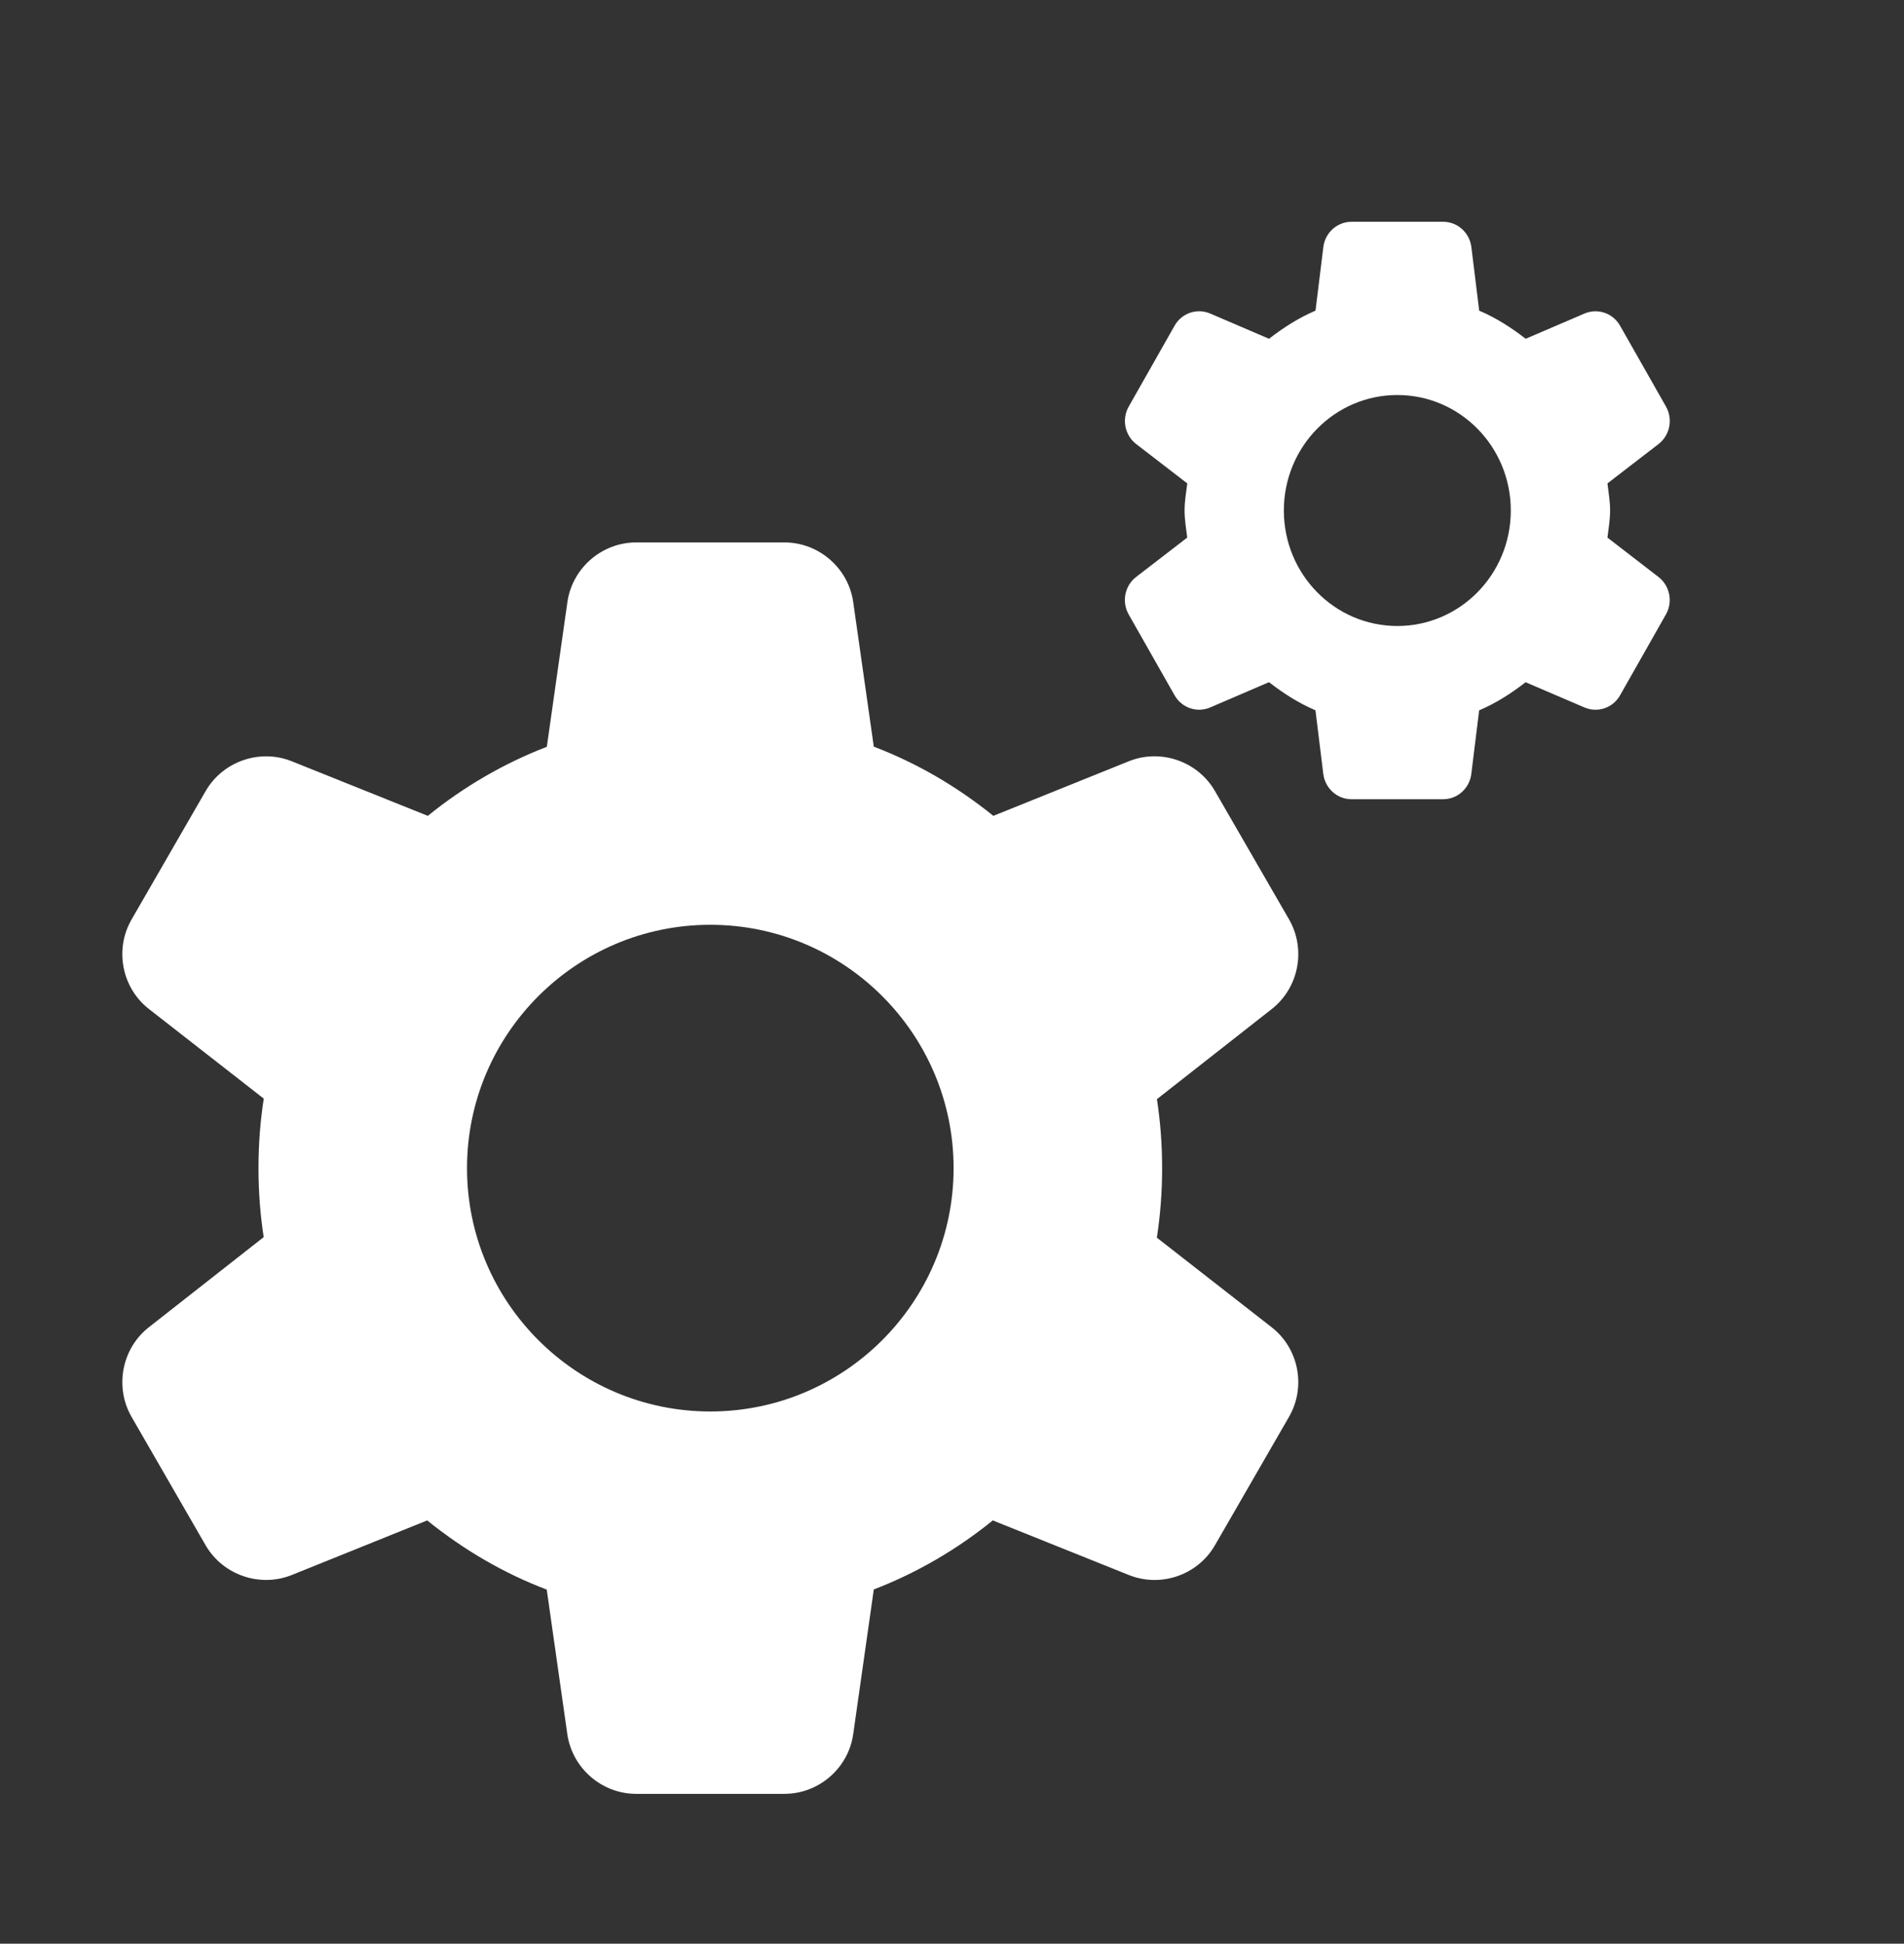 <svg xmlns="http://www.w3.org/2000/svg" height="517.229" width="506.771"><rect width="100%" height="100%" fill="#333333" stroke="none"/><rect id="backgroundrect" width="100%" height="100%" x="0" y="0" fill="none" stroke="none"/><g class="currentLayer" style=""><title>Layer 1</title><path d="m307.906,329.35 c0.945,-6.05 1.406,-12.267 1.406,-18.5 c0,-6.199 -0.461,-12.341 -1.386,-18.354 l30.58,-23.995 c7.178,-5.644 9.16,-15.854 4.607,-23.812 l-19.74,-34.188 c-4.59,-7.937 -14.448,-11.342 -22.941,-7.92 l-36.041,14.523 c-9.841,-7.934 -20.519,-14.116 -31.82,-18.408 l-5.478,-38.48 c-1.294,-9.048 -9.157,-15.875 -18.317,-15.875 h-39.442 c-9.16,0 -17.023,6.826 -18.317,15.891 l-5.478,38.501 c-11.322,4.35 -22.108,10.603 -31.671,18.371 l-36.207,-14.523 c-8.493,-3.405 -18.334,0 -22.924,7.92 l-19.723,34.188 c-4.587,7.958 -2.588,18.205 4.644,23.829 l30.546,23.832 c-0.945,6.05 -1.406,12.267 -1.406,18.5 c0,6.199 0.461,12.341 1.386,18.354 l-30.58,23.995 c-7.178,5.644 -9.157,15.854 -4.607,23.812 l19.723,34.188 c4.587,7.92 14.448,11.325 22.941,7.92 l36.041,-14.523 c9.841,7.934 20.516,14.116 31.82,18.408 l5.478,38.48 c1.311,9.048 9.174,15.875 18.334,15.875 h39.442 c9.16,0 17.023,-6.826 18.317,-15.891 l5.478,-38.501 c11.322,-4.35 22.108,-10.603 31.671,-18.371 l36.207,14.523 c8.53,3.422 18.354,0.017 22.924,-7.92 l19.723,-34.188 c4.587,-7.958 2.588,-18.205 -4.644,-23.829 zm-118.849,46.255 c-35.709,0 -64.755,-29.049 -64.755,-64.755 s29.046,-64.755 64.755,-64.755 c35.706,0 64.752,29.049 64.752,64.755 s-29.046,64.755 -64.752,64.755 zm0,0 " id="svg_1" class="" fill="#ffffff" fill-opacity="1"/><path d="m427.835,143.055 c0.288,-2.38 0.711,-4.733 0.711,-7.206 c0,-2.476 -0.423,-4.825 -0.711,-7.209 l13.607,-10.478 c3.033,-2.335 3.879,-6.609 1.977,-9.974 l-12.216,-21.513 c-1.902,-3.348 -5.967,-4.747 -9.471,-3.241 l-15.659,6.716 c-3.821,-2.966 -7.883,-5.579 -12.368,-7.484 l-2.082,-16.918 c-0.484,-3.841 -3.686,-6.73 -7.491,-6.73 h-24.419 c-3.805,0 -7.023,2.89 -7.491,6.73 l-2.085,16.918 c-4.485,1.905 -8.561,4.533 -12.368,7.484 l-15.659,-6.716 c-3.517,-1.505 -7.582,-0.124 -9.484,3.241 l-12.2,21.513 c-1.905,3.351 -1.059,7.622 1.977,9.974 l13.607,10.478 c-0.304,2.383 -0.724,4.733 -0.724,7.209 c0,2.473 0.42,4.825 0.708,7.206 l-13.604,10.481 c-3.036,2.335 -3.882,6.606 -1.98,9.971 l12.216,21.513 c1.902,3.351 5.967,4.747 9.471,3.241 l15.659,-6.73 c3.821,2.966 7.883,5.579 12.368,7.484 l2.082,16.918 c0.484,3.857 3.686,6.744 7.491,6.744 h24.419 c3.808,0 7.023,-2.887 7.491,-6.73 l2.085,-16.918 c4.485,-1.905 8.561,-4.533 12.368,-7.481 l15.659,6.713 c3.517,1.505 7.582,0.124 9.484,-3.241 l12.2,-21.513 c1.905,-3.351 1.059,-7.622 -1.977,-9.971 zm-55.919,23.525 c-16.688,0 -30.204,-13.753 -30.204,-30.73 c0,-16.98 13.516,-30.733 30.204,-30.733 c16.685,0 30.201,13.753 30.201,30.733 c0,16.977 -13.516,30.73 -30.201,30.73 zm0,0 " id="svg_2" class="" fill="#ffffff" fill-opacity="1"/></g></svg>